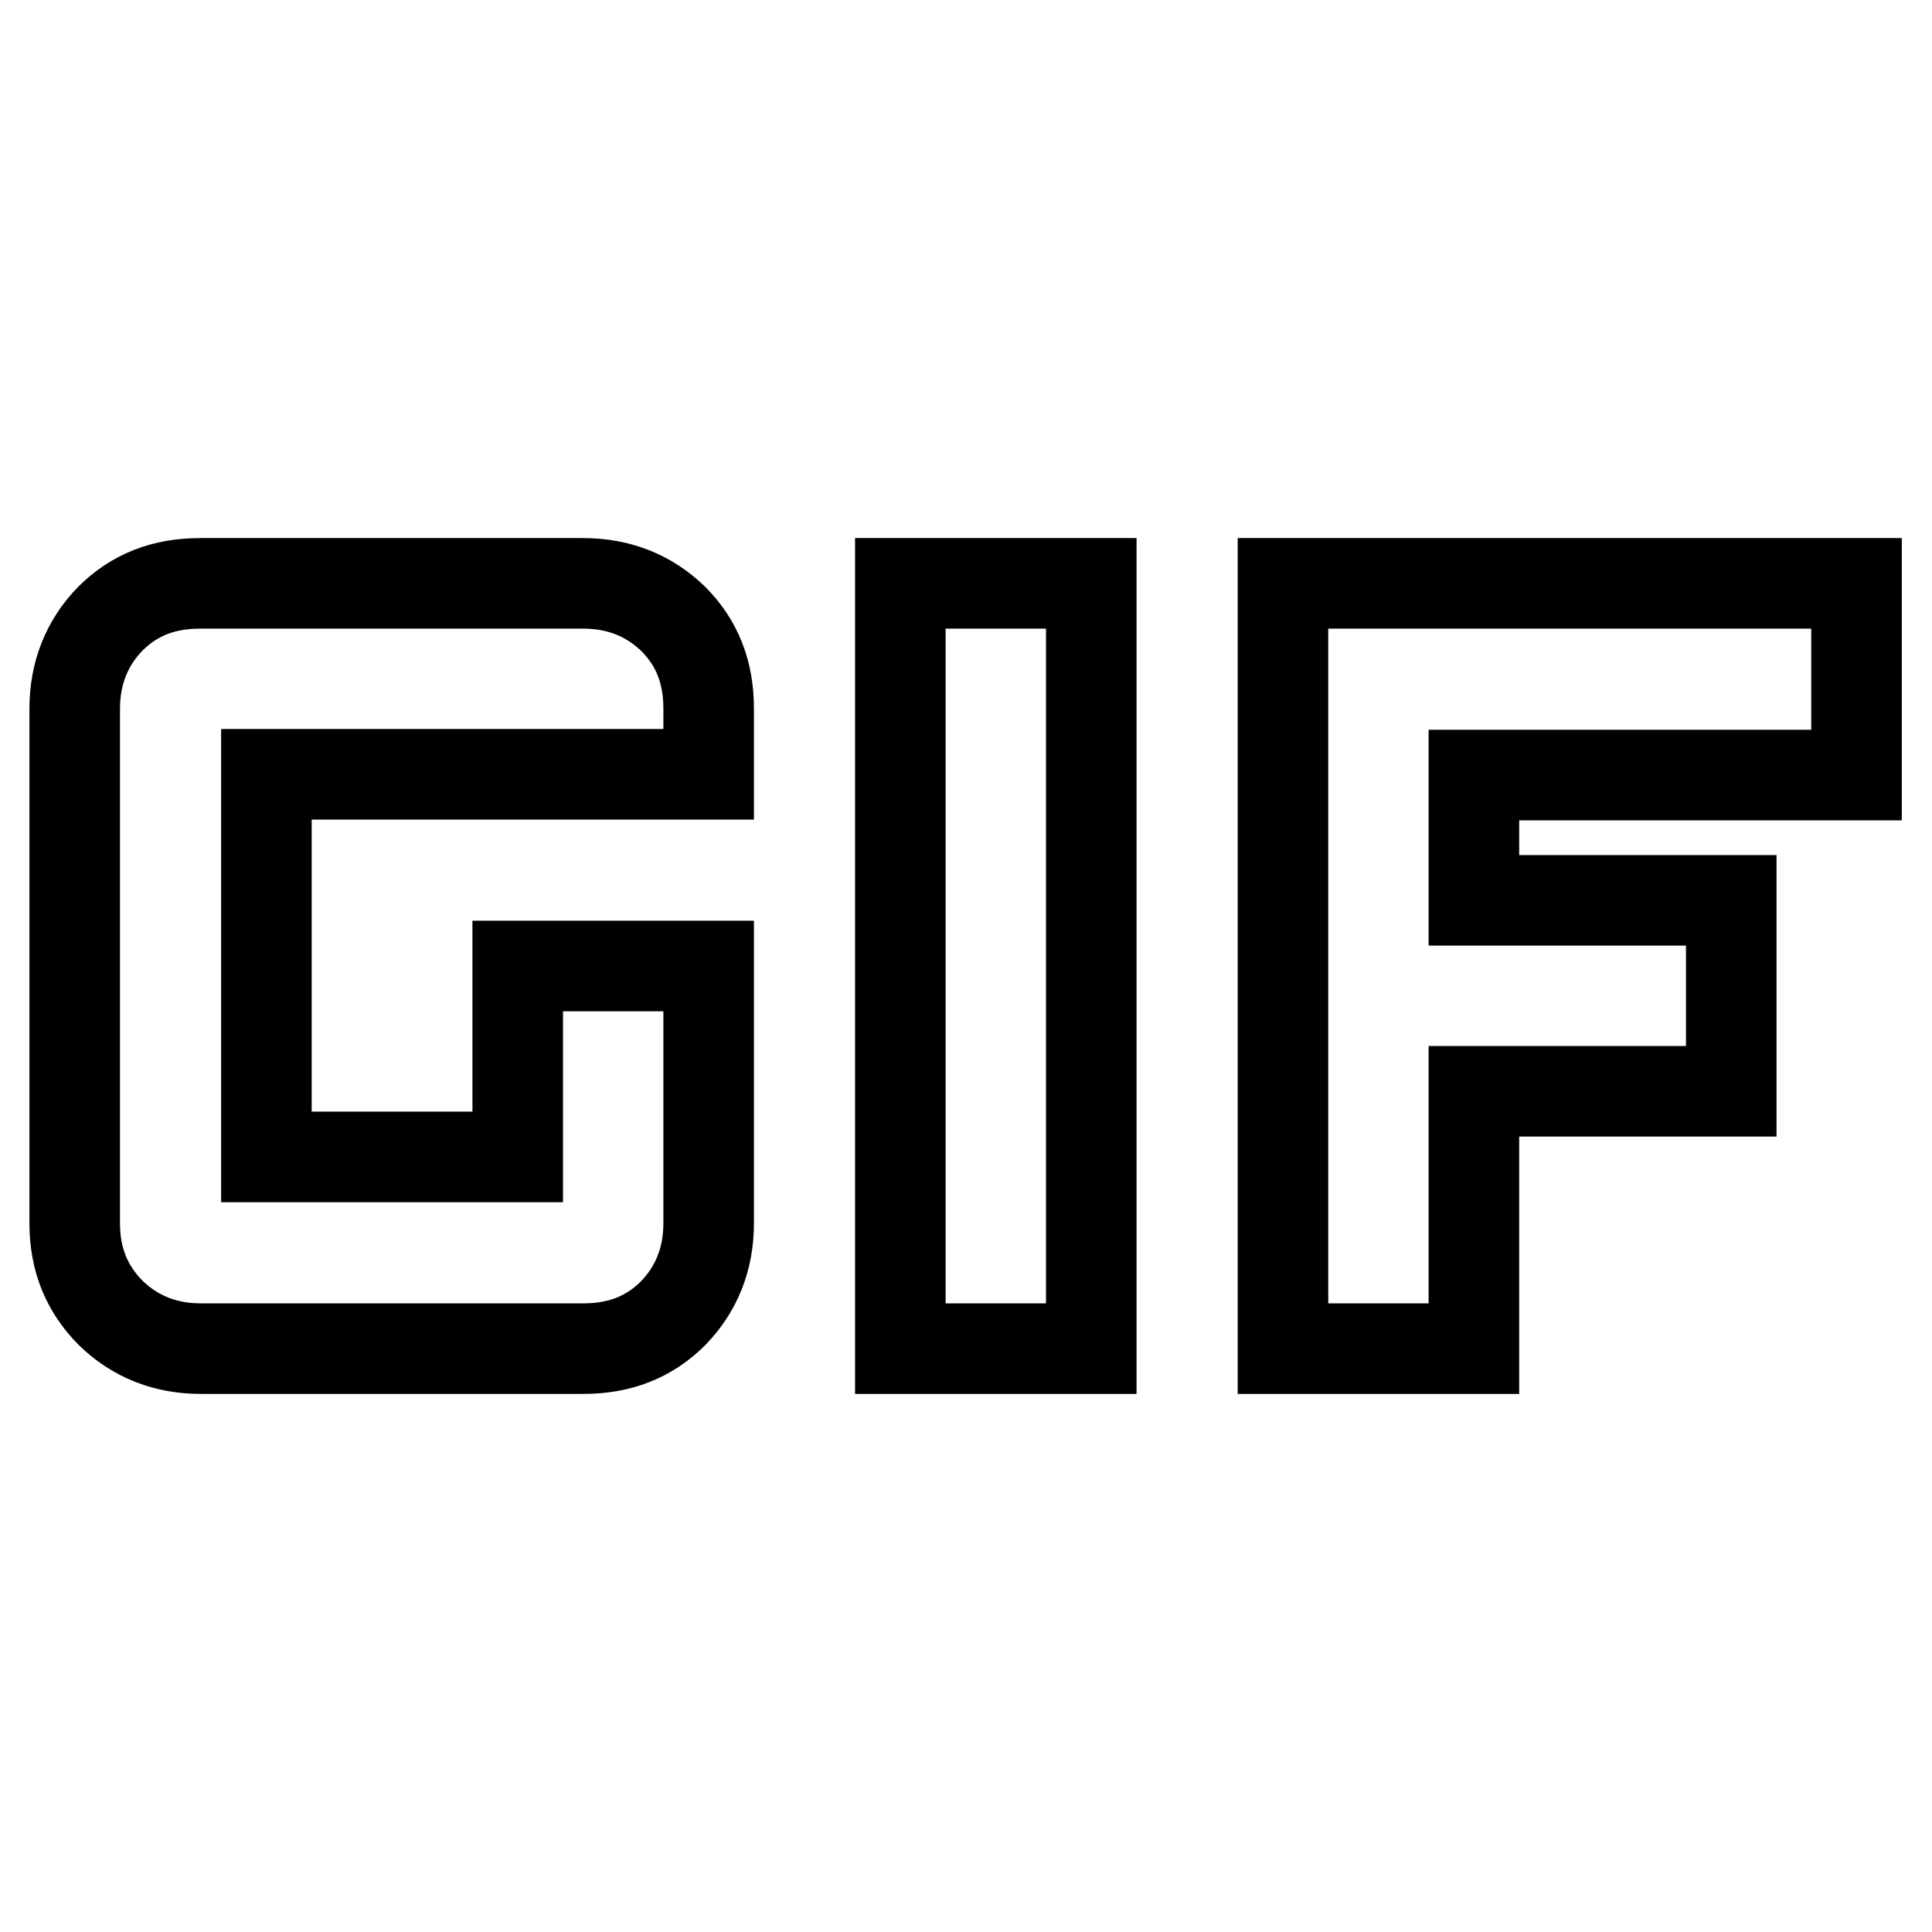 <?xml version="1.0" encoding="utf-8"?>
<!-- Svg Vector Icons : http://www.onlinewebfonts.com/icon -->
<!DOCTYPE svg PUBLIC "-//W3C//DTD SVG 1.1//EN" "http://www.w3.org/Graphics/SVG/1.1/DTD/svg11.dtd">
<svg version="1.1" xmlns="http://www.w3.org/2000/svg" xmlns:xlink="http://www.w3.org/1999/xlink" x="0px" y="0px" viewBox="0 0 256 256" enable-background="new 0 0 256 256" xml:space="preserve">
<g><g><g><path stroke-width="12" fill-opacity="0" stroke="#000000"  d="M246,102.7h-50.7v16.6h34.1v25.3h-34.1v34.1H170V77.3h76V102.7z M77.3,77.3c4.7,0,8.7,1.6,11.9,4.7c3.2,3.2,4.7,7.1,4.7,11.9v8.7H35.3v50.7h33.3V128h25.3v34.1c0,4.7-1.6,8.7-4.7,11.9c-3.2,3.2-7.1,4.7-11.9,4.7H26.6c-4.7,0-8.7-1.6-11.9-4.7c-3.2-3.2-4.8-7.1-4.8-11.9V93.9c0-4.7,1.6-8.7,4.7-11.9c3.2-3.2,7.1-4.7,11.9-4.7L77.3,77.3L77.3,77.3z M119.3,77.3h25.3v101.4h-25.3V77.3z"/></g></g></g>
</svg>